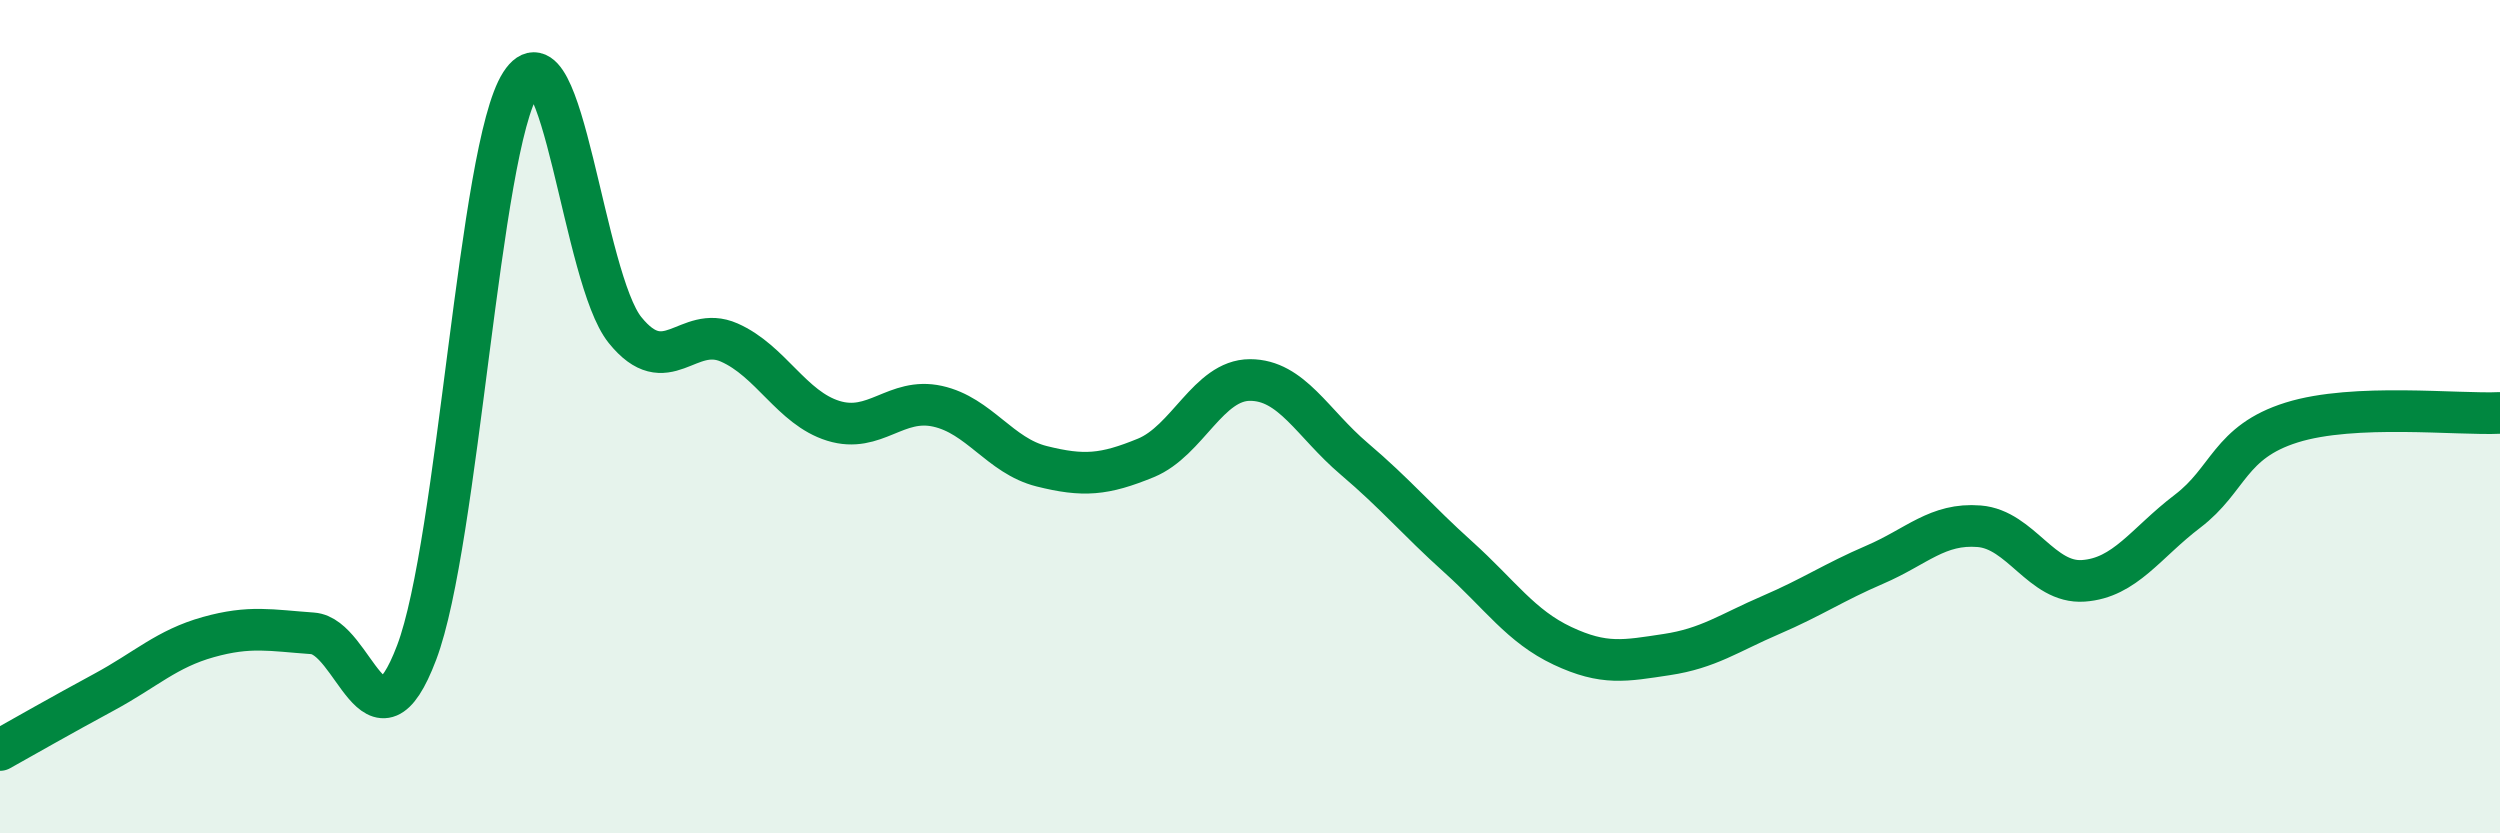 
    <svg width="60" height="20" viewBox="0 0 60 20" xmlns="http://www.w3.org/2000/svg">
      <path
        d="M 0,18 C 0.5,17.72 1.5,17.15 2.5,16.61 C 3.5,16.07 4,15.57 5,15.29 C 6,15.01 6.5,15.13 7.5,15.2 C 8.5,15.27 9,18.3 10,15.66 C 11,13.02 11.5,3.55 12.5,2 C 13.5,0.45 14,6.68 15,7.92 C 16,9.16 16.5,7.78 17.5,8.22 C 18.5,8.66 19,9.79 20,10.1 C 21,10.41 21.5,9.53 22.5,9.75 C 23.5,9.97 24,10.94 25,11.19 C 26,11.44 26.5,11.4 27.5,10.99 C 28.5,10.58 29,9.12 30,9.12 C 31,9.12 31.5,10.16 32.5,11.01 C 33.5,11.86 34,12.47 35,13.37 C 36,14.27 36.5,15.03 37.5,15.5 C 38.5,15.97 39,15.86 40,15.71 C 41,15.56 41.5,15.19 42.5,14.76 C 43.5,14.33 44,13.98 45,13.55 C 46,13.12 46.5,12.55 47.5,12.63 C 48.5,12.71 49,14.01 50,13.94 C 51,13.87 51.5,13.03 52.5,12.27 C 53.5,11.51 53.5,10.61 55,10.14 C 56.5,9.67 59,9.96 60,9.91L60 20L0 20Z"
        fill="#008740"
        opacity="0.1"
        stroke-linecap="round"
        stroke-linejoin="round"
      />
      <path
        d="M 0,18 C 0.5,17.72 1.5,17.15 2.5,16.61 C 3.5,16.07 4,15.57 5,15.29 C 6,15.01 6.5,15.13 7.5,15.2 C 8.5,15.27 9,18.3 10,15.66 C 11,13.02 11.5,3.55 12.5,2 C 13.5,0.45 14,6.68 15,7.92 C 16,9.16 16.5,7.78 17.5,8.22 C 18.5,8.66 19,9.79 20,10.1 C 21,10.41 21.5,9.53 22.5,9.75 C 23.5,9.97 24,10.94 25,11.19 C 26,11.44 26.5,11.4 27.5,10.99 C 28.5,10.58 29,9.12 30,9.12 C 31,9.12 31.5,10.16 32.5,11.01 C 33.5,11.86 34,12.47 35,13.37 C 36,14.27 36.5,15.03 37.5,15.5 C 38.5,15.97 39,15.86 40,15.71 C 41,15.56 41.5,15.19 42.5,14.76 C 43.5,14.33 44,13.98 45,13.55 C 46,13.12 46.5,12.55 47.5,12.63 C 48.5,12.71 49,14.01 50,13.94 C 51,13.87 51.5,13.03 52.5,12.27 C 53.5,11.51 53.5,10.61 55,10.14 C 56.5,9.67 59,9.96 60,9.91"
        stroke="#008740"
        stroke-width="1"
        fill="none"
        stroke-linecap="round"
        stroke-linejoin="round"
      />
    </svg>
  